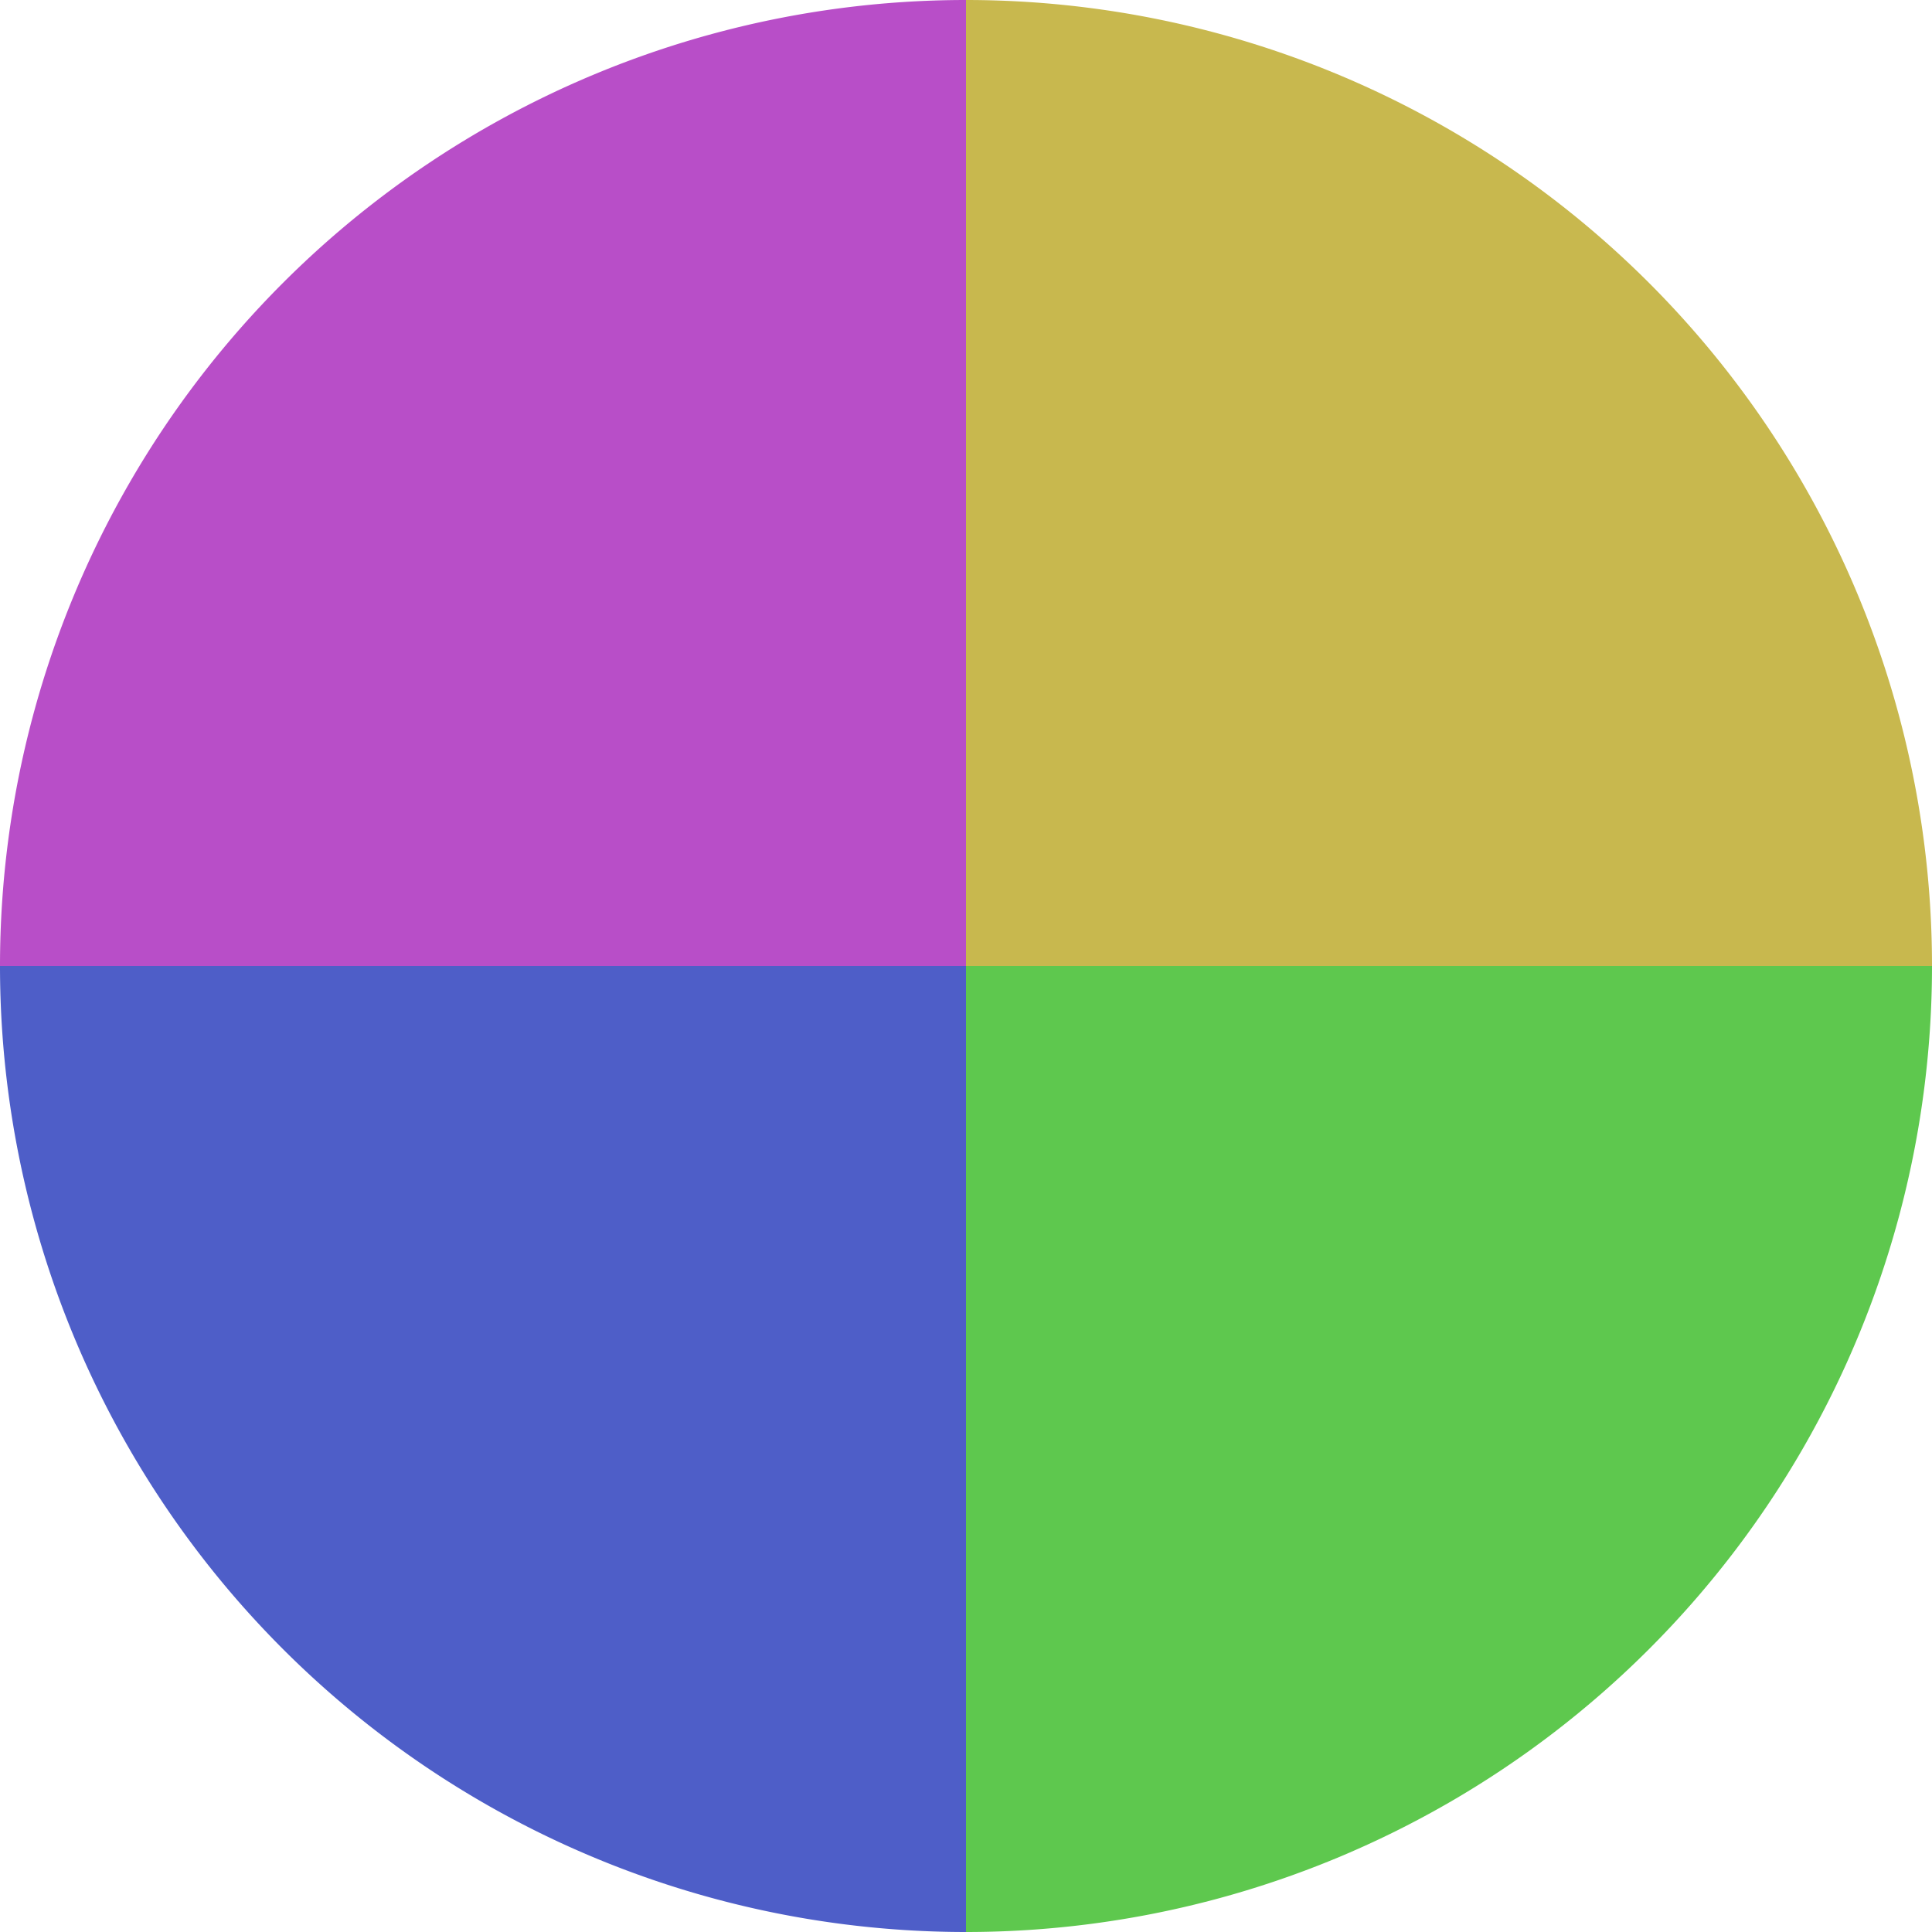 <?xml version="1.0" standalone="no"?>
<svg width="500" height="500" viewBox="-1 -1 2 2" xmlns="http://www.w3.org/2000/svg">
        <path d="M 0 -1 
             A 1,1 0 0,1 1 0             L 0,0
             z" fill="#c8b84e" />
            <path d="M 1 0 
             A 1,1 0 0,1 0 1             L 0,0
             z" fill="#5ec84e" />
            <path d="M 0 1 
             A 1,1 0 0,1 -1 0             L 0,0
             z" fill="#4e5ec8" />
            <path d="M -1 0 
             A 1,1 0 0,1 -0 -1             L 0,0
             z" fill="#b84ec8" />
    </svg>

